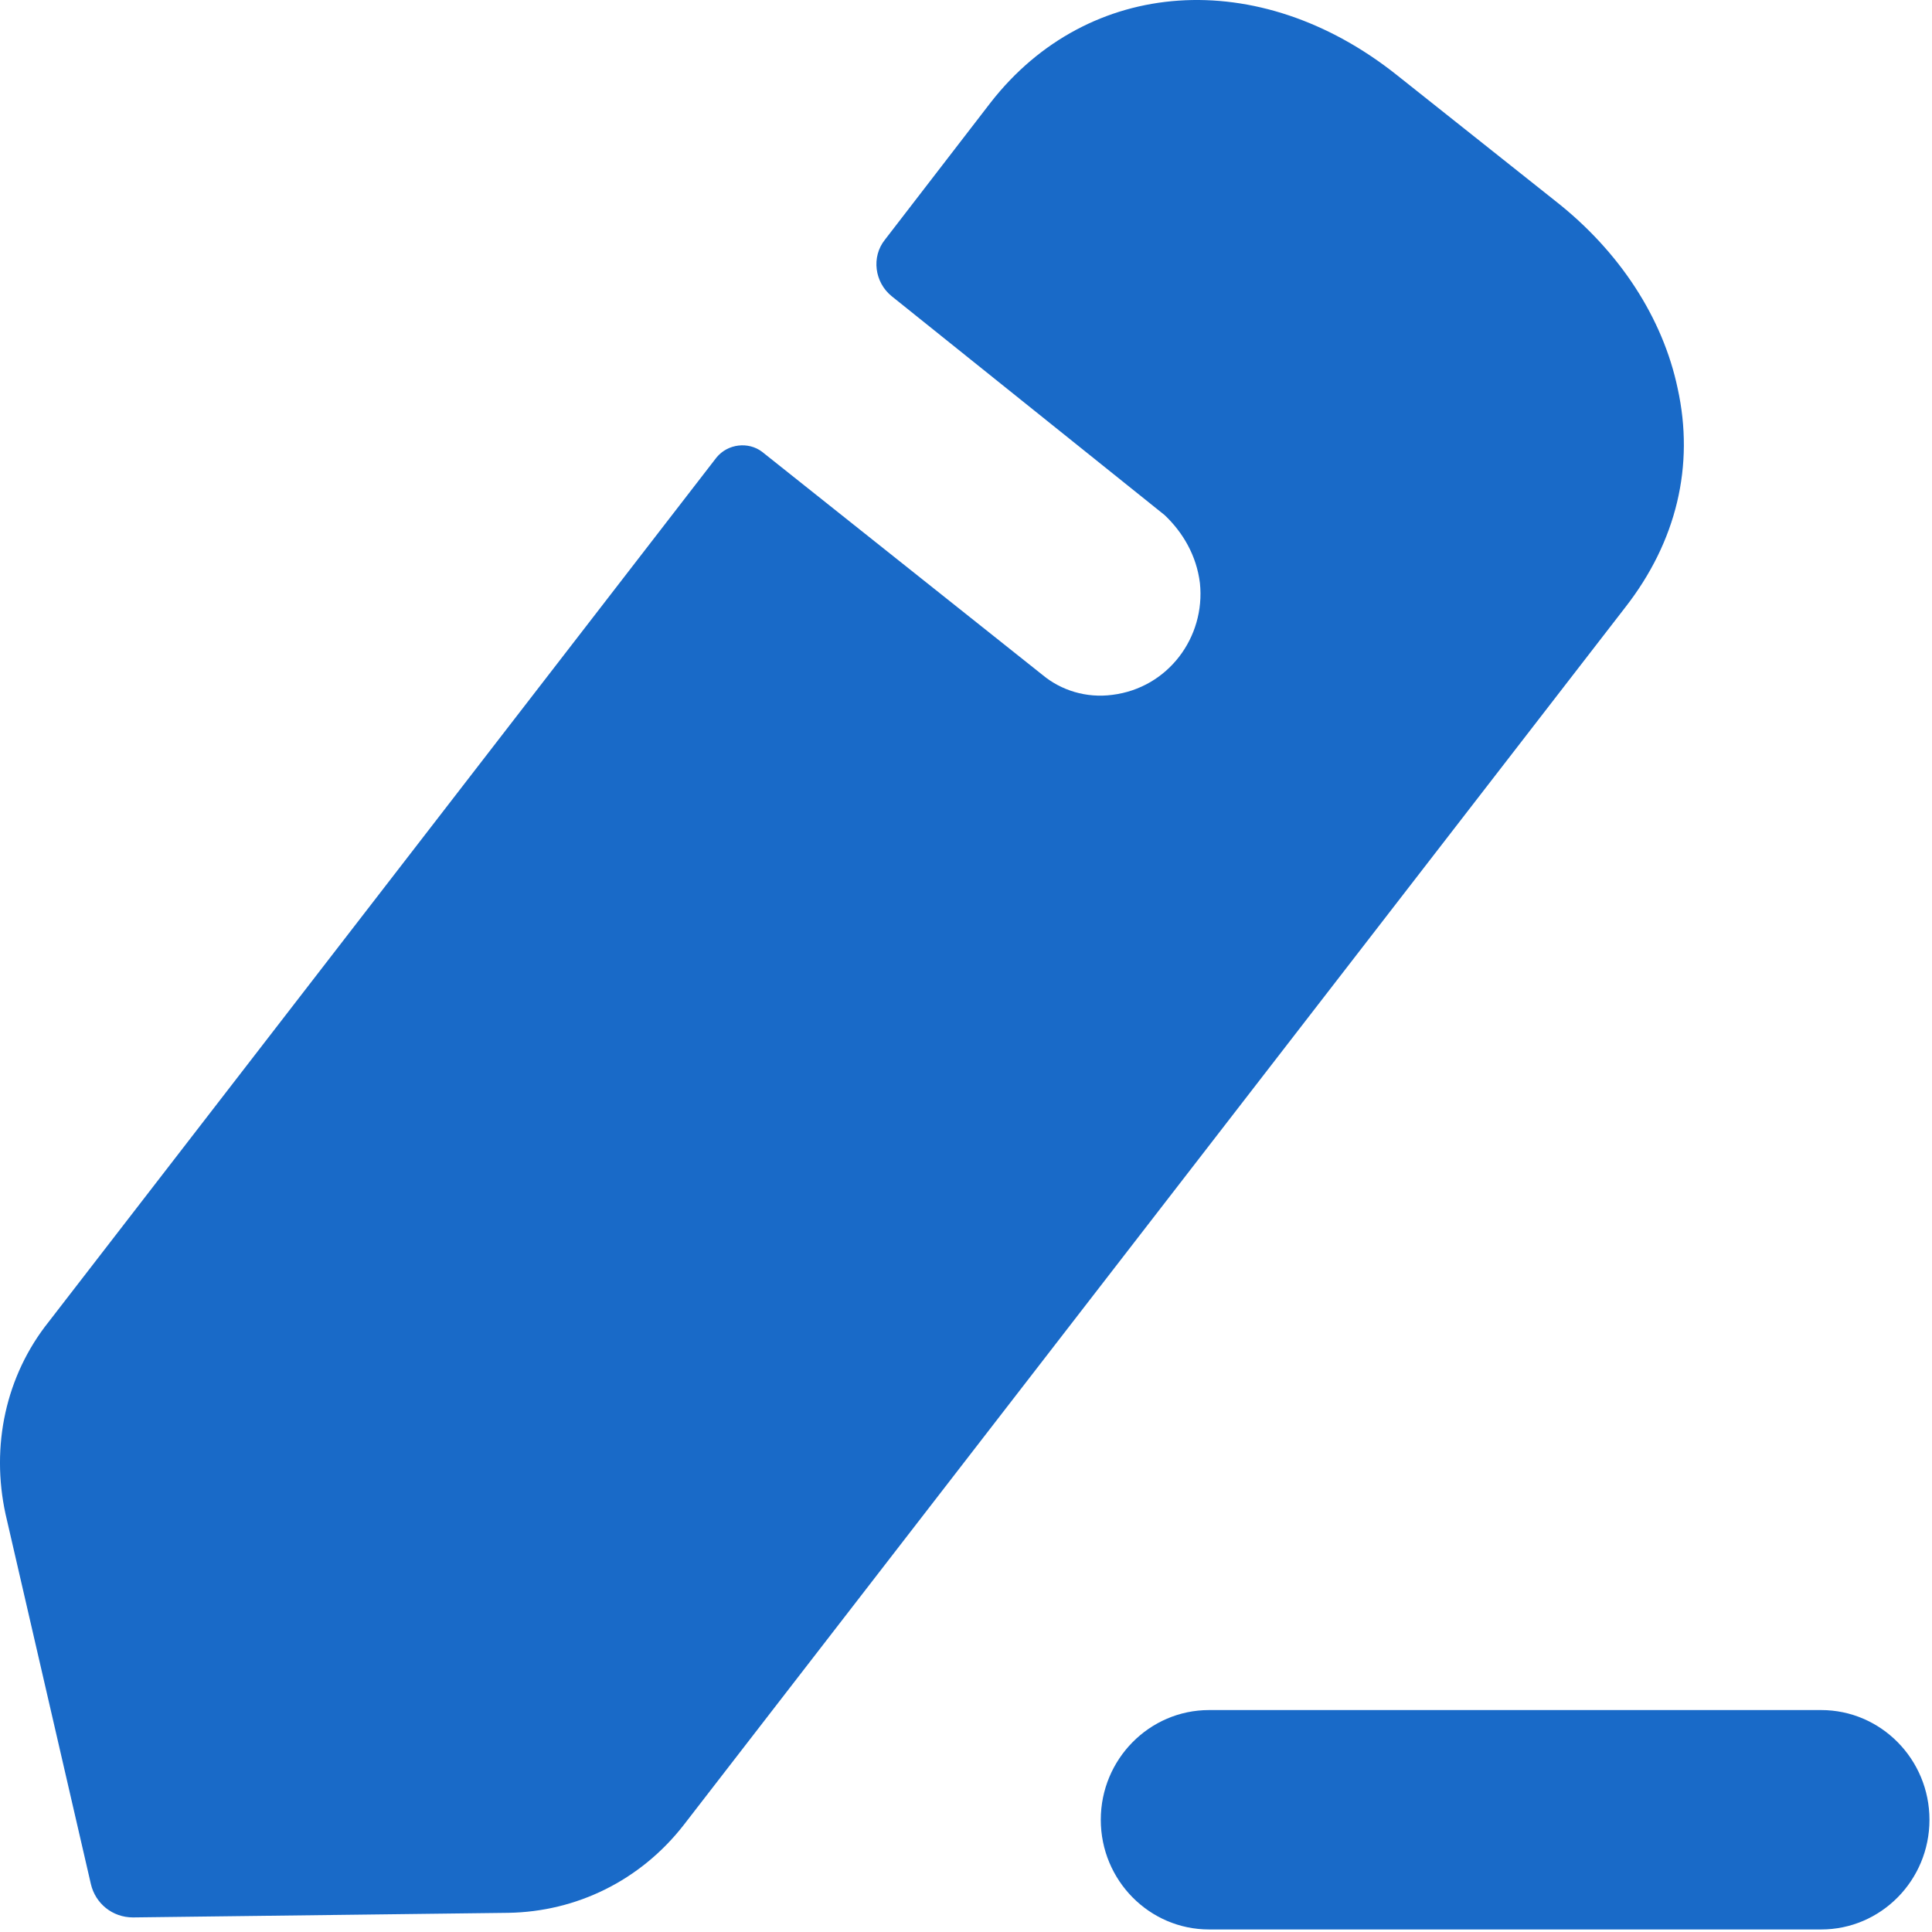 <svg width="64" height="64" viewBox="0 0 64 64" fill="none" xmlns="http://www.w3.org/2000/svg">
<path d="M60.328 56.648C62.307 56.648 63.916 58.278 63.916 60.282C63.916 62.289 62.307 63.916 60.328 63.916H40.053C38.074 63.916 36.465 62.289 36.465 60.282C36.465 58.278 38.074 56.648 40.053 56.648H60.328ZM46.267 2.482L51.505 6.643C53.653 8.322 55.084 10.536 55.574 12.865C56.139 15.426 55.537 17.942 53.841 20.117L22.642 60.464C21.21 62.296 19.1 63.327 16.839 63.365L4.404 63.517C3.726 63.517 3.161 63.059 3.01 62.41L0.184 50.158C-0.306 47.906 0.184 45.577 1.616 43.783L23.735 15.155C24.111 14.697 24.79 14.624 25.242 14.964L34.549 22.369C35.152 22.866 35.98 23.133 36.847 23.018C38.694 22.789 39.937 21.11 39.749 19.316C39.636 18.399 39.183 17.636 38.581 17.064C38.392 16.911 29.537 9.811 29.537 9.811C28.972 9.353 28.859 8.513 29.311 7.945L32.815 3.398C36.056 -0.762 41.708 -1.144 46.267 2.482Z" fill="#196AC8"/>
</svg>
